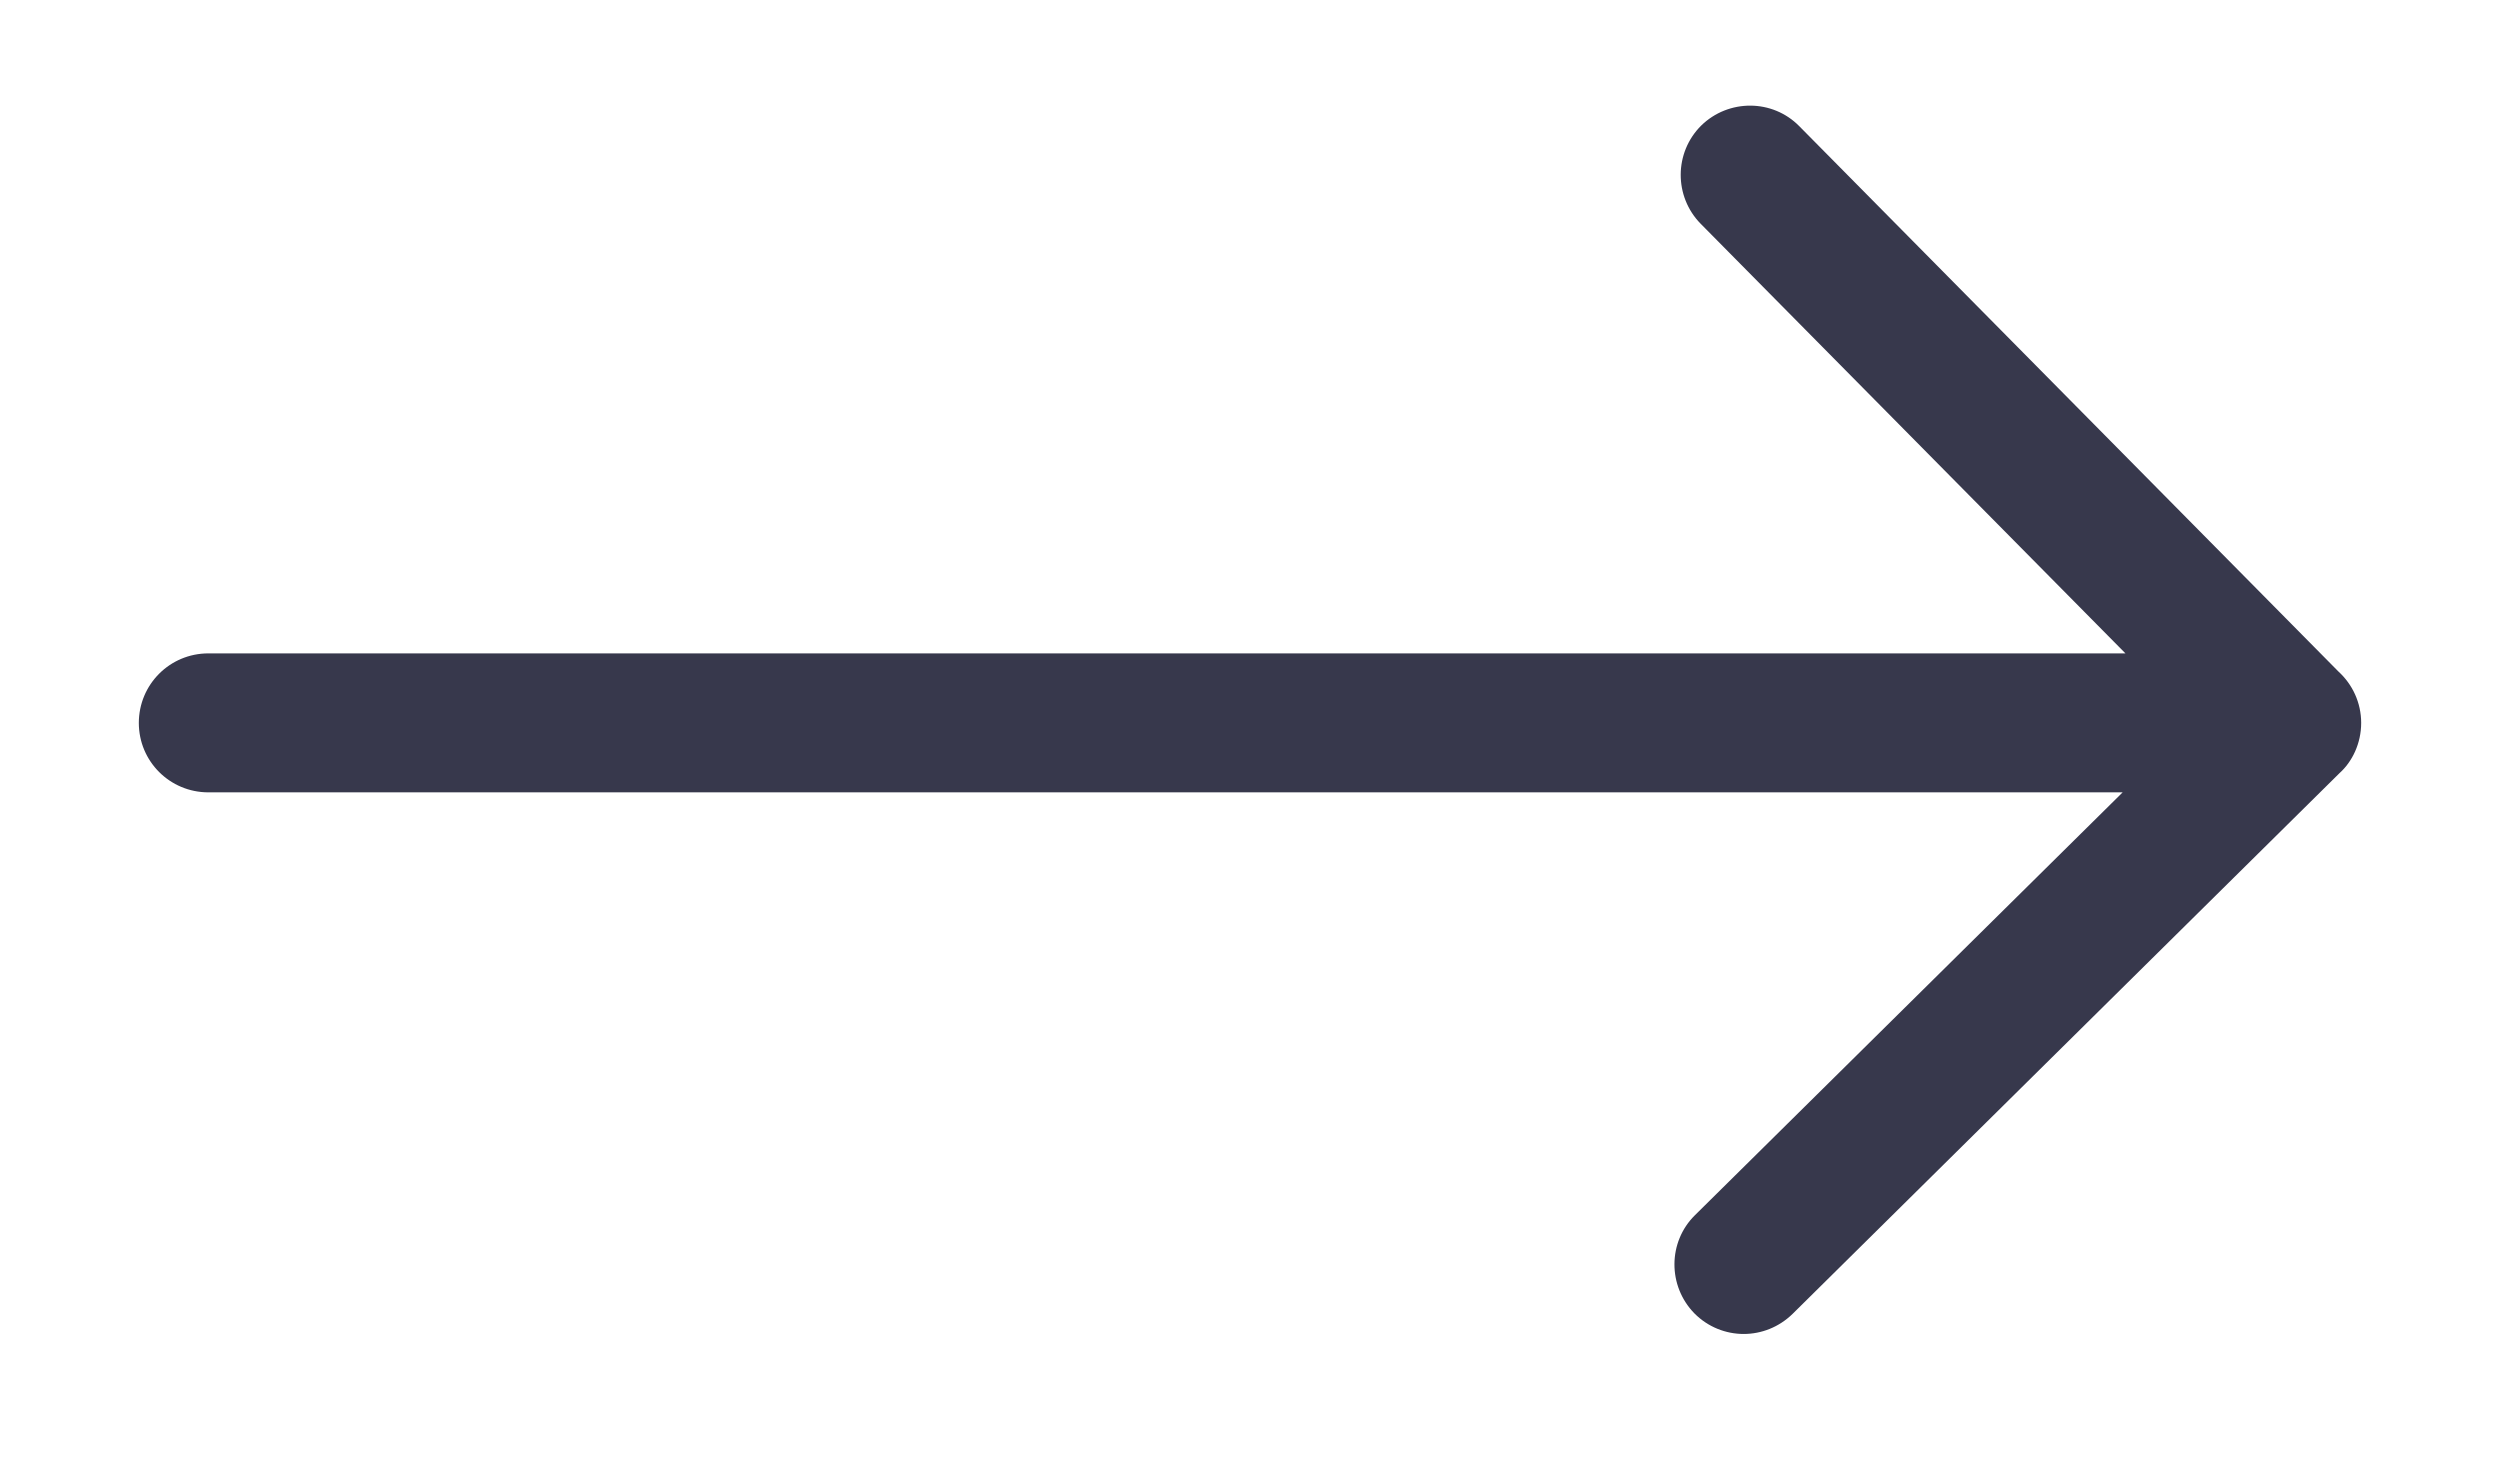 ﻿<?xml version="1.0" encoding="utf-8"?>
<svg version="1.1" xmlns:xlink="http://www.w3.org/1999/xlink" width="17px" height="10px" xmlns="http://www.w3.org/2000/svg">
  <g transform="matrix(1 0 0 1 -375 -2471 )">
    <path d="M 11.525 8.264  L 14.434 5.388  L 1.417 5.388  C 1.155 5.388  0.944 5.177  0.944 4.916  C 0.944 4.654  1.155 4.443  1.417 4.443  L 14.453 4.443  L 11.565 1.522  C 11.382 1.336  11.384 1.037  11.568 0.854  C 11.754 0.672  12.053 0.673  12.235 0.858  L 15.902 4.567  C 15.996 4.653  16.056 4.777  16.056 4.916  C 16.056 5.055  15.995 5.18  15.909 5.257  L 12.19 8.934  C 12.097 9.025  11.977 9.071  11.857 9.071  C 11.736 9.071  11.614 9.024  11.522 8.931  C 11.34 8.745  11.341 8.446  11.525 8.264  Z " fill-rule="nonzero" fill="#37384c" stroke="none" transform="matrix(1 0 0 1 375 2471 )" />
  </g>
</svg>